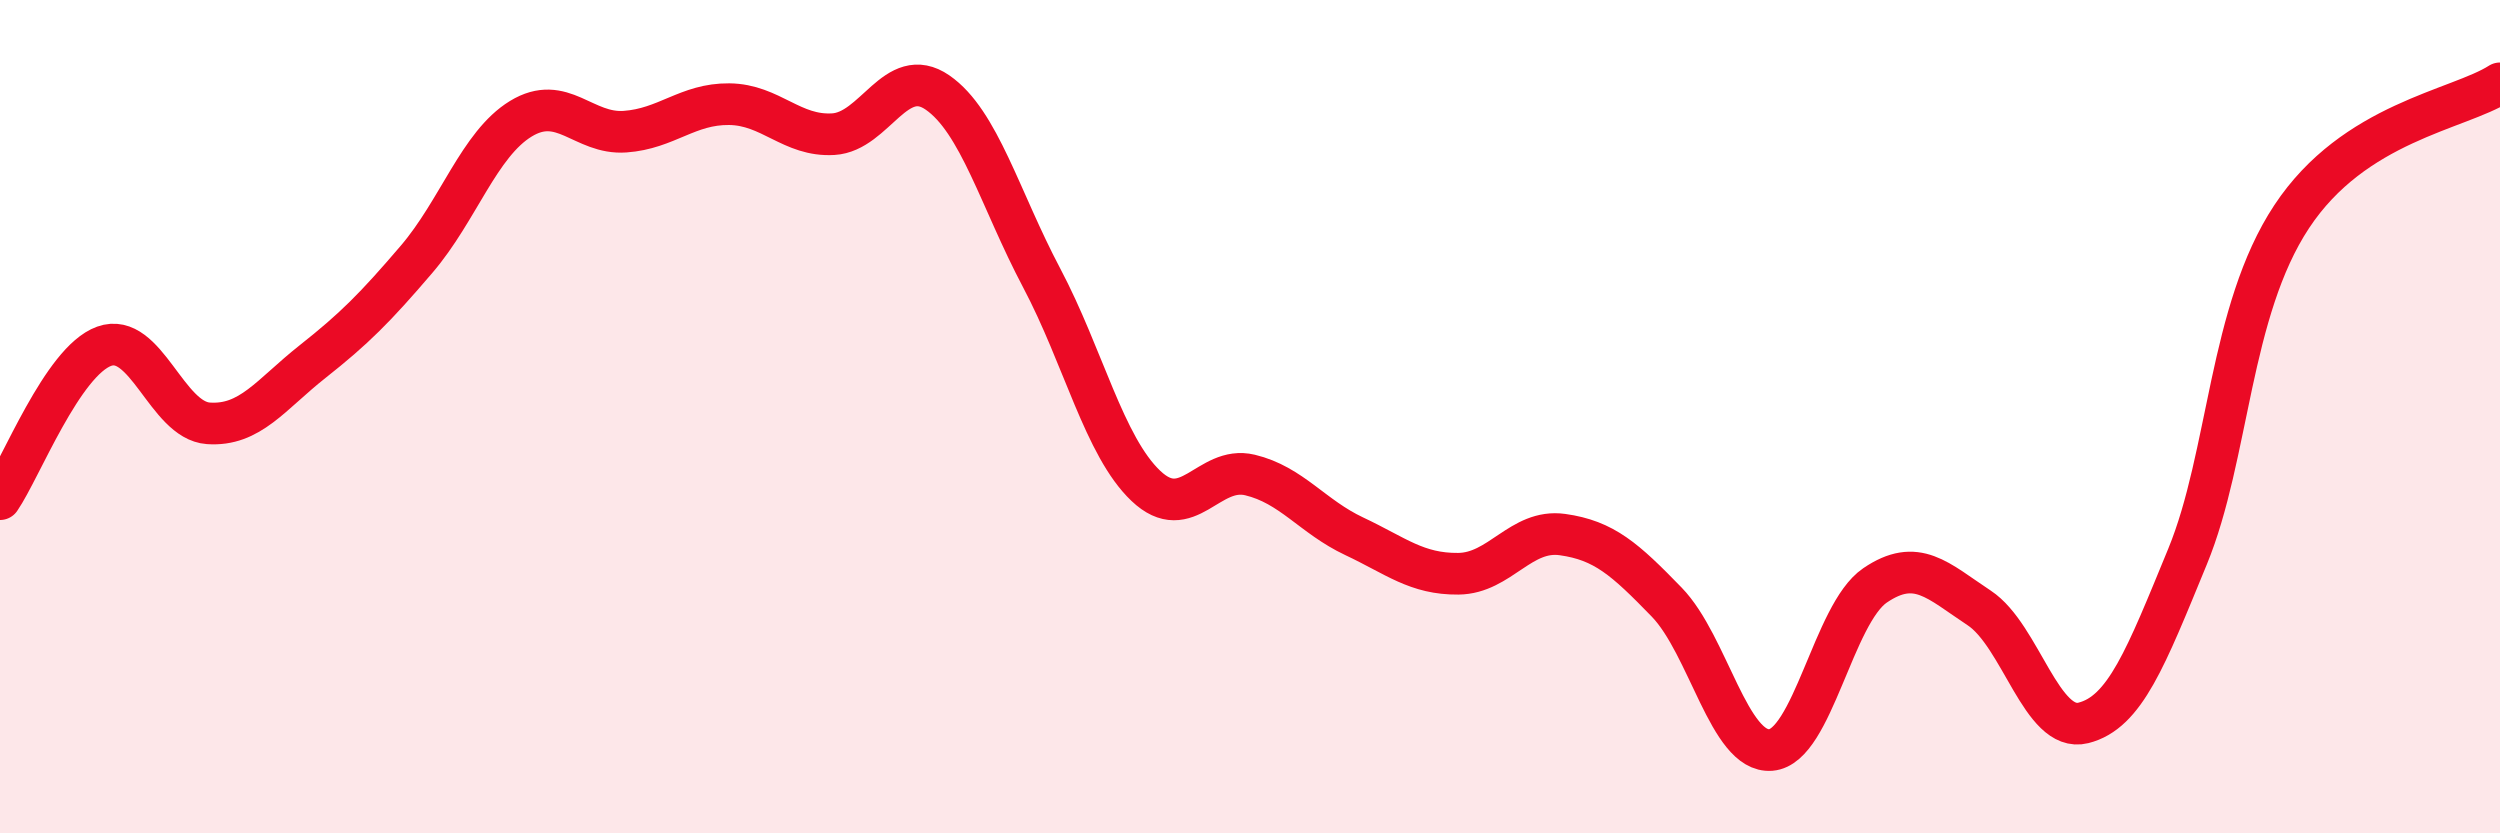 
    <svg width="60" height="20" viewBox="0 0 60 20" xmlns="http://www.w3.org/2000/svg">
      <path
        d="M 0,11.98 C 0.5,11.25 1.5,8.67 2.5,8.31 C 3.5,7.95 4,10.09 5,10.16 C 6,10.23 6.5,9.47 7.5,8.68 C 8.5,7.89 9,7.39 10,6.22 C 11,5.05 11.5,3.46 12.5,2.85 C 13.5,2.24 14,3.23 15,3.16 C 16,3.09 16.5,2.49 17.5,2.5 C 18.5,2.51 19,3.28 20,3.22 C 21,3.16 21.5,1.53 22.5,2.22 C 23.5,2.91 24,4.78 25,6.67 C 26,8.56 26.5,10.71 27.5,11.66 C 28.5,12.61 29,11.16 30,11.4 C 31,11.64 31.5,12.4 32.5,12.87 C 33.5,13.34 34,13.78 35,13.77 C 36,13.76 36.5,12.69 37.5,12.83 C 38.5,12.97 39,13.42 40,14.45 C 41,15.48 41.5,18.08 42.5,18 C 43.5,17.92 44,14.73 45,14.05 C 46,13.37 46.5,13.93 47.5,14.59 C 48.5,15.25 49,17.6 50,17.35 C 51,17.1 51.5,15.79 52.5,13.36 C 53.5,10.93 53.5,7.47 55,5.2 C 56.5,2.93 59,2.64 60,2L60 20L0 20Z"
        fill="#EB0A25"
        opacity="0.1"
        stroke-linecap="round"
        stroke-linejoin="round"
      />
      <path
        d="M 0,11.98 C 0.5,11.25 1.5,8.67 2.5,8.31 C 3.5,7.95 4,10.09 5,10.16 C 6,10.23 6.5,9.47 7.5,8.68 C 8.5,7.89 9,7.39 10,6.22 C 11,5.05 11.5,3.46 12.5,2.85 C 13.5,2.24 14,3.23 15,3.16 C 16,3.09 16.5,2.49 17.5,2.5 C 18.5,2.51 19,3.28 20,3.22 C 21,3.16 21.5,1.53 22.5,2.22 C 23.5,2.91 24,4.78 25,6.67 C 26,8.56 26.5,10.71 27.5,11.66 C 28.5,12.61 29,11.16 30,11.4 C 31,11.64 31.5,12.4 32.5,12.87 C 33.5,13.34 34,13.78 35,13.77 C 36,13.76 36.5,12.69 37.5,12.83 C 38.5,12.97 39,13.42 40,14.45 C 41,15.48 41.5,18.08 42.5,18 C 43.5,17.92 44,14.73 45,14.05 C 46,13.37 46.5,13.93 47.5,14.59 C 48.5,15.25 49,17.6 50,17.35 C 51,17.1 51.5,15.79 52.5,13.36 C 53.5,10.93 53.5,7.47 55,5.2 C 56.5,2.93 59,2.64 60,2"
        stroke="#EB0A25"
        stroke-width="1"
        fill="none"
        stroke-linecap="round"
        stroke-linejoin="round"
      />
    </svg>
  